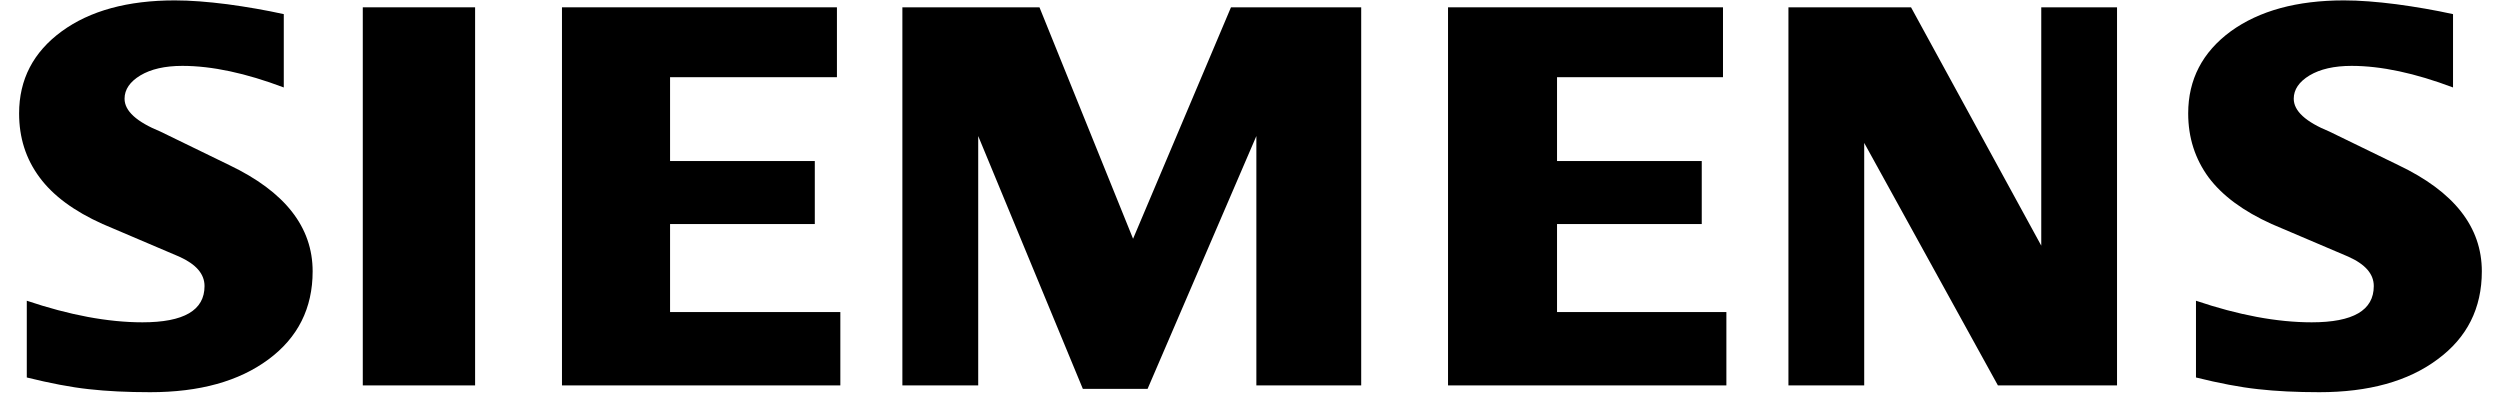 <svg width="123" height="20" viewBox="0 0 123 20" fill="none" xmlns="http://www.w3.org/2000/svg">
<path fill-rule="evenodd" clip-rule="evenodd" d="M120.689 0.695V4.303C118.819 3.598 117.155 3.241 115.698 3.241C114.836 3.241 114.148 3.401 113.632 3.709C113.115 4.021 112.852 4.405 112.852 4.857C112.852 5.459 113.435 5.994 114.609 6.474L118.002 8.125C120.745 9.432 122.106 11.169 122.106 13.35C122.106 15.163 121.384 16.609 119.927 17.68C118.481 18.761 116.535 19.296 114.111 19.296C112.993 19.296 111.989 19.248 111.097 19.147C110.205 19.051 109.179 18.854 108.042 18.572V14.796C110.127 15.501 112.026 15.858 113.736 15.858C115.776 15.858 116.79 15.267 116.79 14.074C116.79 13.48 116.375 13.001 115.531 12.625L111.762 11.02C110.372 10.391 109.339 9.629 108.663 8.727C107.997 7.816 107.659 6.772 107.659 5.579C107.659 3.909 108.362 2.564 109.752 1.542C111.153 0.527 113.011 0.019 115.323 0.019C116.074 0.019 116.939 0.085 117.898 0.208C118.865 0.338 119.794 0.498 120.689 0.695Z" fill="black"/>
<path fill-rule="evenodd" clip-rule="evenodd" d="M13.962 0.695V4.303C12.093 3.598 10.431 3.241 8.974 3.241C8.109 3.241 7.424 3.401 6.908 3.709C6.391 4.021 6.128 4.405 6.128 4.857C6.128 5.459 6.719 5.994 7.893 6.474L11.286 8.125C14.018 9.432 15.382 11.169 15.382 13.35C15.382 15.163 14.657 16.609 13.211 17.68C11.755 18.761 9.818 19.296 7.387 19.296C6.269 19.296 5.262 19.248 4.37 19.147C3.478 19.051 2.463 18.854 1.318 18.572V14.796C3.411 15.501 5.31 15.858 7.009 15.858C9.049 15.858 10.063 15.267 10.063 14.074C10.063 13.48 9.651 13.001 8.814 12.625L5.046 11.02C3.646 10.391 2.612 9.629 1.947 8.727C1.27 7.816 0.94 6.772 0.94 5.579C0.94 3.909 1.638 2.564 3.036 1.542C4.426 0.527 6.287 0.019 8.599 0.019C9.358 0.019 10.213 0.085 11.182 0.208C12.141 0.338 13.07 0.498 13.962 0.695Z" fill="black"/>
<path fill-rule="evenodd" clip-rule="evenodd" d="M17.849 0.36H23.375V18.962H17.849V0.36Z" fill="black"/>
<path fill-rule="evenodd" clip-rule="evenodd" d="M41.177 0.36V3.798H32.967V7.923H40.088V11.023H32.967V15.353H41.345V18.962H27.649V0.36H41.177Z" fill="black"/>
<path fill-rule="evenodd" clip-rule="evenodd" d="M66.971 0.36V18.962H61.813V6.693L56.461 19.132H53.276L48.128 6.693V18.962H44.397V0.36H51.142L55.747 11.747L60.564 0.36H66.971Z" fill="black"/>
<path fill-rule="evenodd" clip-rule="evenodd" d="M84.771 0.36V3.798H76.606V7.923H83.726V11.023H76.606V15.353H84.938V18.962H71.243V0.36H84.771Z" fill="black"/>
<path fill-rule="evenodd" clip-rule="evenodd" d="M104.158 0.36V18.962H98.297L91.719 7.031V18.962H87.991V0.36H94.023L100.43 12.086V0.36H104.158Z" fill="black"/>
</svg>

